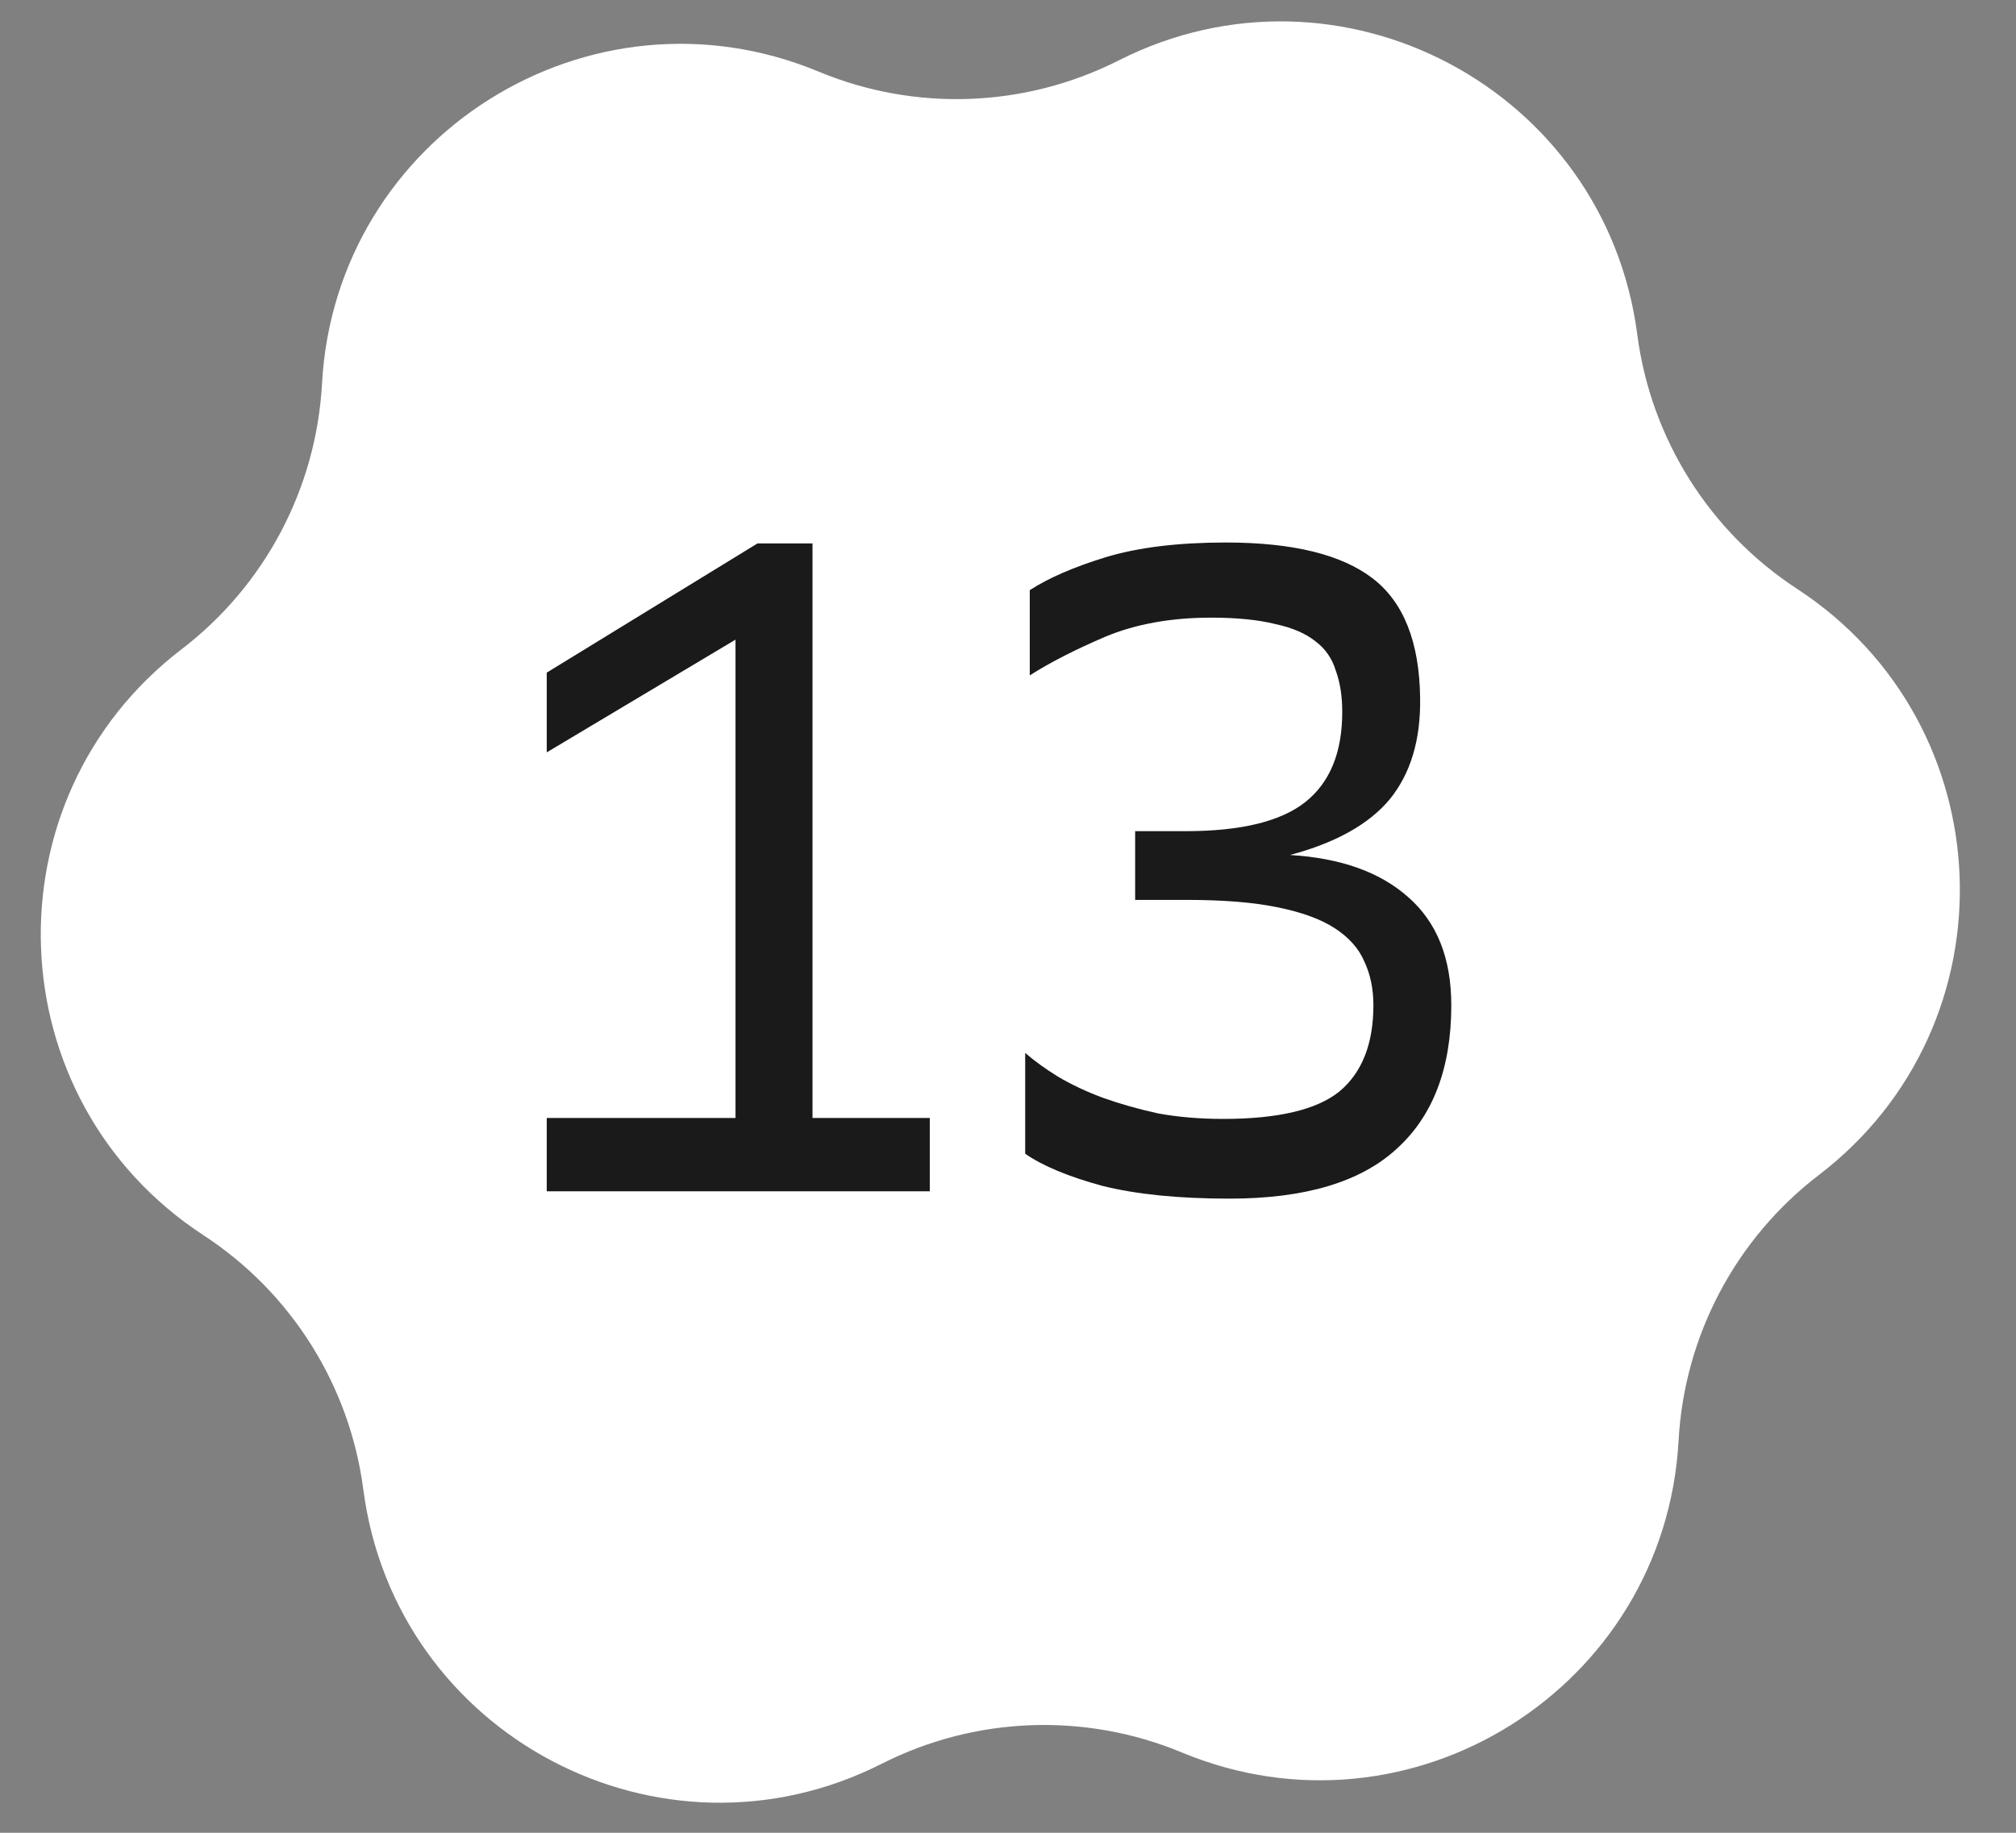 <?xml version="1.0" encoding="UTF-8"?> <svg xmlns="http://www.w3.org/2000/svg" width="44" height="40" viewBox="0 0 44 40" fill="none"><rect x="0" y="0" width="44" height="40" fill="#808080" stroke="none"/><path d="M24.417 1.318C29.243 -1.124 35.034 1.937 35.734 7.3C36.031 9.571 37.304 11.598 39.221 12.851C43.75 15.809 43.994 22.355 39.7 25.642C37.881 27.034 36.762 29.151 36.636 31.438C36.339 36.838 30.792 40.323 25.797 38.248C23.683 37.369 21.29 37.458 19.247 38.492C14.421 40.935 8.63 37.874 7.93 32.511C7.634 30.24 6.36 28.212 4.443 26.96C-0.085 24.002 -0.33 17.456 3.965 14.168C5.783 12.777 6.902 10.659 7.028 8.373C7.325 2.973 12.872 -0.512 17.867 1.563C19.981 2.442 22.374 2.352 24.417 1.318Z" fill="white"></path><path d="M11.933 24.4H16.053V13.96L11.933 16.42V14.68L16.533 11.86H17.733V24.4H20.293V26H11.933V24.4ZM24.775 18.14H25.875C27.088 18.14 27.961 17.927 28.495 17.5C29.028 17.073 29.295 16.42 29.295 15.54C29.295 15.193 29.248 14.893 29.155 14.64C29.075 14.373 28.928 14.16 28.715 14C28.501 13.827 28.208 13.7 27.835 13.62C27.461 13.527 26.995 13.48 26.435 13.48C25.555 13.48 24.781 13.62 24.115 13.9C23.461 14.18 22.915 14.46 22.475 14.74V12.88C22.888 12.613 23.441 12.373 24.135 12.16C24.841 11.947 25.715 11.84 26.755 11.84C28.208 11.84 29.275 12.1 29.955 12.62C30.635 13.14 30.981 14.013 30.995 15.24C31.008 16.147 30.788 16.88 30.335 17.44C29.881 17.987 29.155 18.393 28.155 18.66C29.261 18.727 30.121 19.033 30.735 19.58C31.361 20.127 31.675 20.913 31.675 21.94C31.675 23.313 31.275 24.36 30.475 25.08C29.688 25.8 28.475 26.16 26.835 26.16C25.728 26.16 24.801 26.067 24.055 25.88C23.321 25.68 22.761 25.447 22.375 25.18V22.98C22.575 23.153 22.815 23.327 23.095 23.5C23.388 23.673 23.715 23.827 24.075 23.96C24.448 24.093 24.848 24.207 25.275 24.3C25.715 24.38 26.188 24.42 26.695 24.42C27.895 24.42 28.741 24.22 29.235 23.82C29.728 23.407 29.975 22.78 29.975 21.94C29.975 21.58 29.908 21.26 29.775 20.98C29.655 20.7 29.441 20.46 29.135 20.26C28.828 20.06 28.408 19.907 27.875 19.8C27.355 19.693 26.695 19.64 25.895 19.64H24.775V18.14Z" fill="#1A1A1A"></path></svg> 